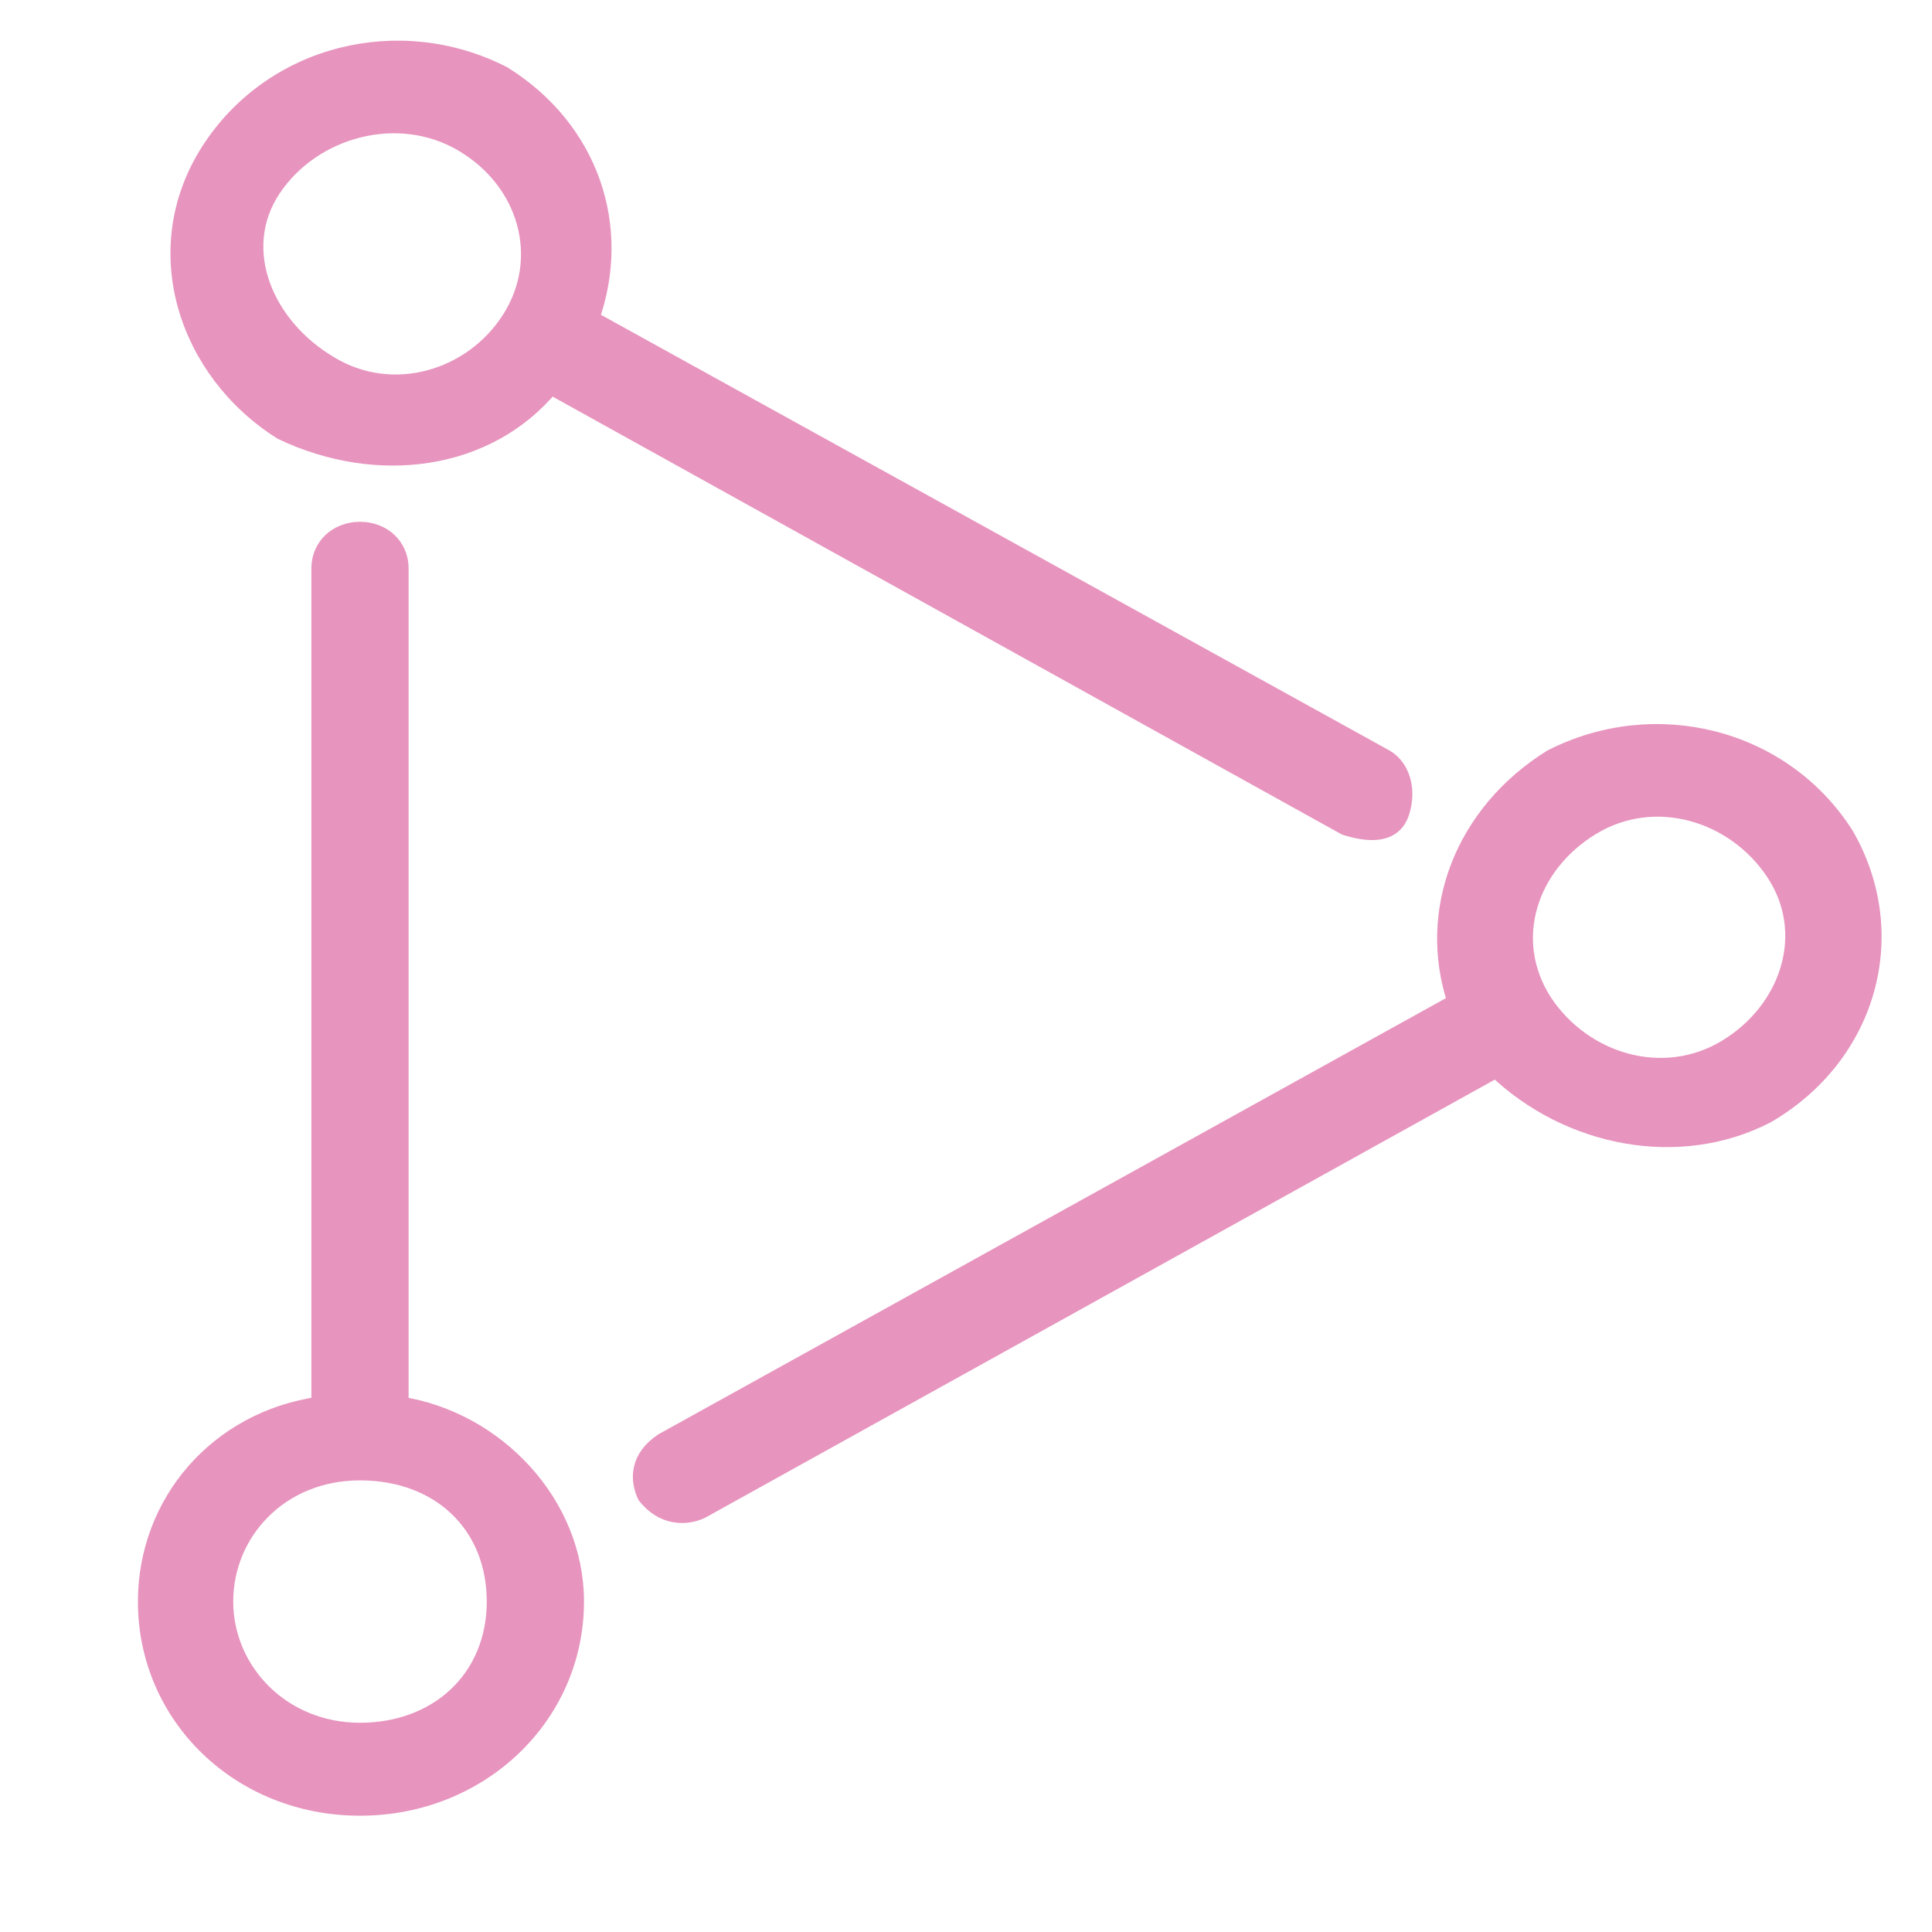 <?xml version="1.0" encoding="UTF-8" standalone="no"?>
<!DOCTYPE svg PUBLIC "-//W3C//DTD SVG 1.1//EN" "http://www.w3.org/Graphics/SVG/1.1/DTD/svg11.dtd">
<svg width="100%" height="100%" viewBox="0 0 75 75" version="1.1" xmlns="http://www.w3.org/2000/svg" xmlns:xlink="http://www.w3.org/1999/xlink" xml:space="preserve" xmlns:serif="http://www.serif.com/" style="fill-rule:evenodd;clip-rule:evenodd;stroke-linejoin:round;stroke-miterlimit:2;">
    <g id="Artboard1" transform="matrix(1,0,0,0.006,0,0)">
        <rect x="0" y="0" width="75" height="12000" style="fill:none;"/>
        <g id="ico-integrace-technik" transform="matrix(0.074,0,0,11.791,39.579,5963.23)">
            <g transform="matrix(1,0,0,1,-500,-502.072)">
                <path d="M275,171.144L692,412.144C700,417.144 704,429.144 700,442.144C696,455.144 683,454.144 671,450.144L254,208.144C221,250.144 163,258.144 113,233.144C63,200.144 42,133.144 75,79.144C108,25.144 175,8.144 229,37.144C275,67.144 292,121.144 275,171.144ZM750,583.144L333,825.144C325,829.144 313,829.144 304,817.144C300,808.144 300,796.144 313,787.144L729,546.144C713,496.144 733,442.144 779,412.144C833,383.144 900,400.144 933,454.144C963,508.144 946,575.144 892,608.144C846,633.144 788,621.144 750,583.144ZM133,767.144L133,308.144C133,296.144 142,287.144 154,287.144C166,287.144 175,296.144 175,308.144L175,767.144C225,775.144 267,821.144 267,875.144C267,938.144 217,988.144 154,988.144C91,988.144 42,938.144 42,875.144C42,821.144 79,775.144 133,767.144ZM83,875.144C83,913.144 113,946.144 154,946.144C195,946.144 225,917.144 225,875.144C225,833.144 196,804.144 154,804.144C112,804.144 83,837.144 83,875.144ZM871,571.144C904,550.144 917,508.144 896,475.144C875,442.144 833,429.144 800,450.144C767,471.144 754,512.144 775,546.144C796,579.144 838,592.144 871,571.144ZM138,196.144C171,217.144 213,204.144 233,171.144C253,138.144 242,96.144 208,75.144C174,54.144 129,67.144 108,100.144C87,133.144 104,175.144 138,196.144Z" style="fill:rgb(231,148,190);fill-rule:nonzero;stroke:rgb(231,148,190);stroke-width:9px;"/>
            </g>
        </g>
    </g>
</svg>
